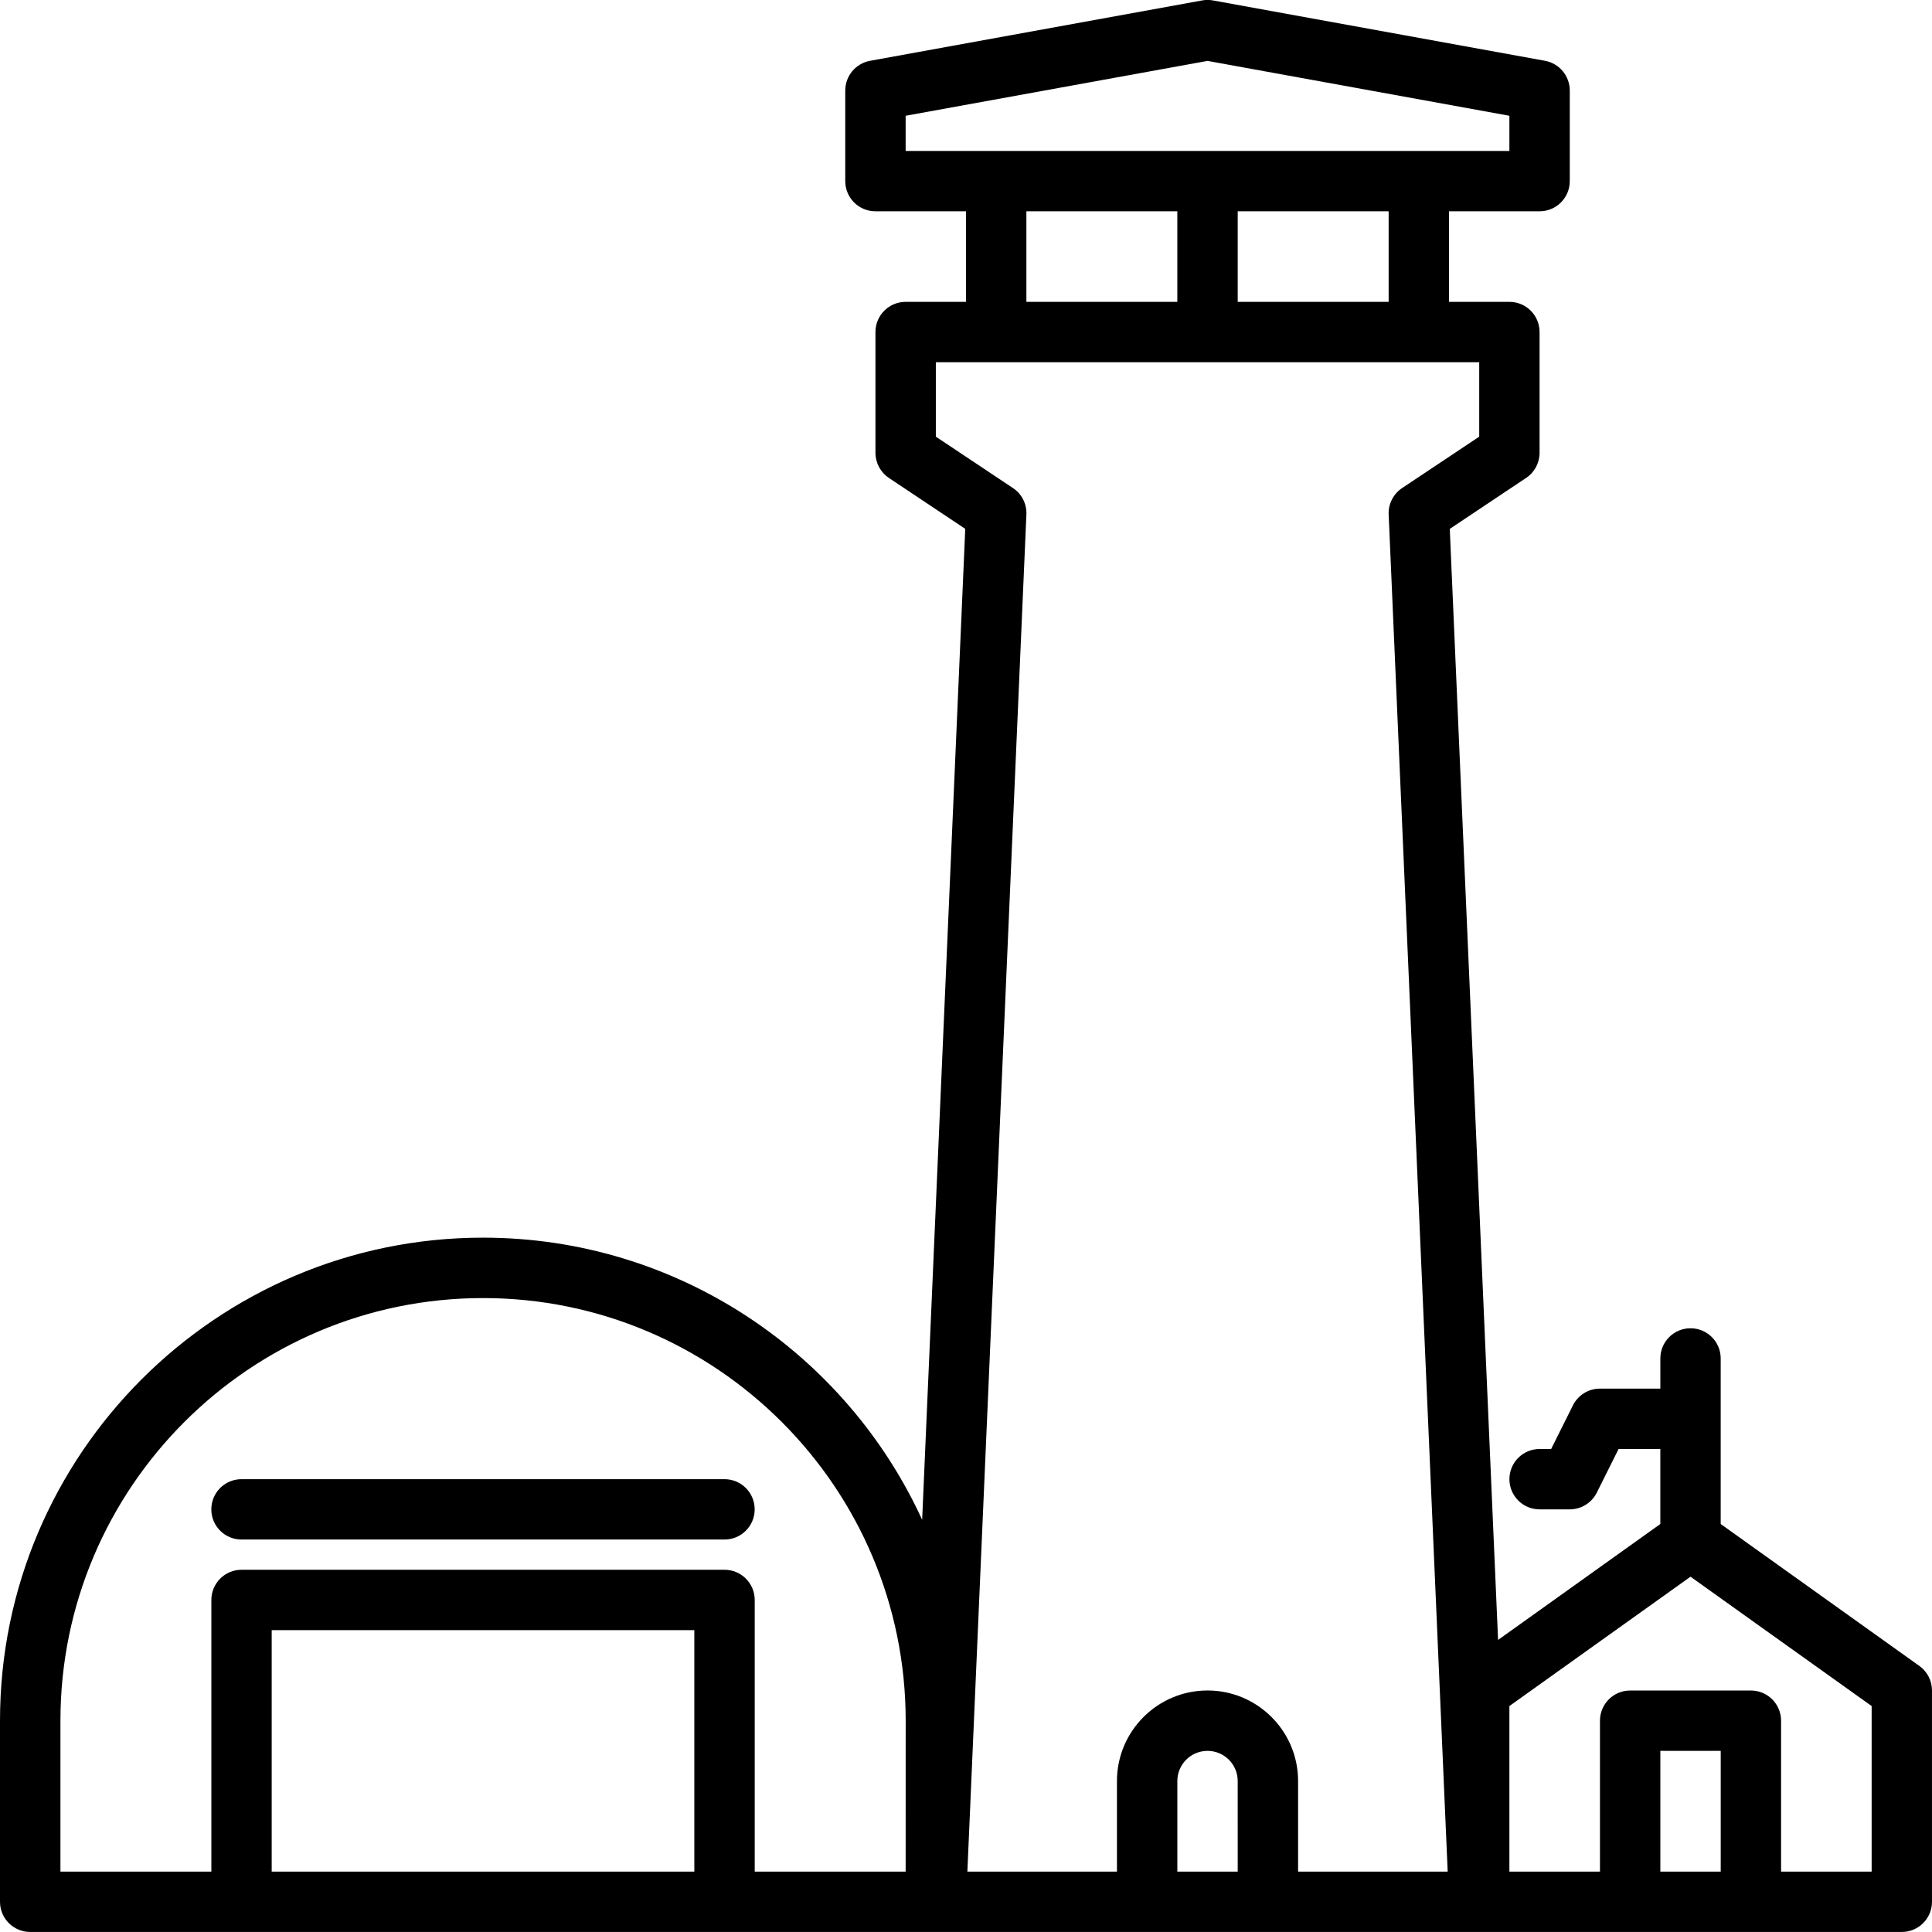 <?xml version="1.0" encoding="UTF-8"?>
<svg width="100pt" height="100pt" version="1.1" viewBox="0 0 100 100" xmlns="http://www.w3.org/2000/svg">
 <path d="m99.344 86.227-10.281-7.344v-8.57c0-0.863-0.699-1.562-1.562-1.562s-1.562 0.699-1.562 1.562v1.562h-3.125c-0.594 0-1.133 0.336-1.398 0.863l-1.129 2.262h-0.598c-0.863 0-1.562 0.699-1.562 1.562s0.699 1.562 1.562 1.562h1.562c0.594 0 1.133-0.336 1.398-0.863l1.129-2.262h2.16v3.883l-8.398 6-2.5-57.508 3.953-2.637c0.434-0.289 0.695-0.777 0.695-1.301v-6.25c0-0.863-0.699-1.562-1.562-1.562h-3.125v-4.688h4.688c0.863 0 1.562-0.699 1.562-1.562v-4.688c0-0.754-0.539-1.402-1.281-1.539l-17.188-3.125c-0.184-0.035-0.375-0.035-0.559 0l-17.188 3.125c-0.746 0.137-1.285 0.785-1.285 1.539v4.688c0 0.863 0.699 1.562 1.562 1.562h4.688v4.688h-3.125c-0.863 0-1.562 0.699-1.562 1.562v6.25c0 0.523 0.262 1.012 0.695 1.301l3.953 2.637-2.231 51.289c-3.949-8.609-12.652-14.602-22.73-14.602-13.785 0-25 11.215-25 25v9.375c0 0.863 0.699 1.562 1.562 1.562h96.875c0.863 0 1.562-0.699 1.562-1.562v-10.938c0-0.504-0.242-0.977-0.656-1.273zm-63.406 10.648h-21.875v-12.5h21.875zm10.938 0h-7.812v-14.062c0-0.863-0.699-1.562-1.562-1.562h-25c-0.863 0-1.562 0.699-1.562 1.562v14.062h-7.812v-7.812c0-12.062 9.812-21.875 21.875-21.875s21.875 9.812 21.875 21.875zm25-81.25h-7.812v-4.688h7.812zm-25-9.633 15.625-2.84 15.625 2.84v1.82h-31.25zm6.25 4.945h7.812v4.688h-7.812zm10.938 85.938h-3.125v-4.688c0-0.863 0.699-1.562 1.562-1.562s1.562 0.699 1.562 1.562zm3.125 0v-4.688c0-2.586-2.102-4.688-4.688-4.688s-4.688 2.102-4.688 4.688v4.688h-7.742l3.055-70.246c0.023-0.547-0.238-1.066-0.695-1.367l-3.992-2.66v-3.852h28.125v3.852l-3.992 2.66c-0.453 0.305-0.719 0.82-0.695 1.367l3.055 70.246zm21.875 0h-3.125v-6.25h3.125zm7.812 0h-4.688v-7.812c0-0.863-0.699-1.562-1.562-1.562h-6.25c-0.863 0-1.562 0.699-1.562 1.562v7.812h-4.688v-8.57l9.375-6.695 9.375 6.695z"/>
 <path d="m37.5 76.562h-25c-0.863 0-1.562 0.699-1.562 1.562s0.699 1.562 1.562 1.562h25c0.863 0 1.562-0.699 1.562-1.562s-0.699-1.562-1.562-1.562z"/>
</svg>
